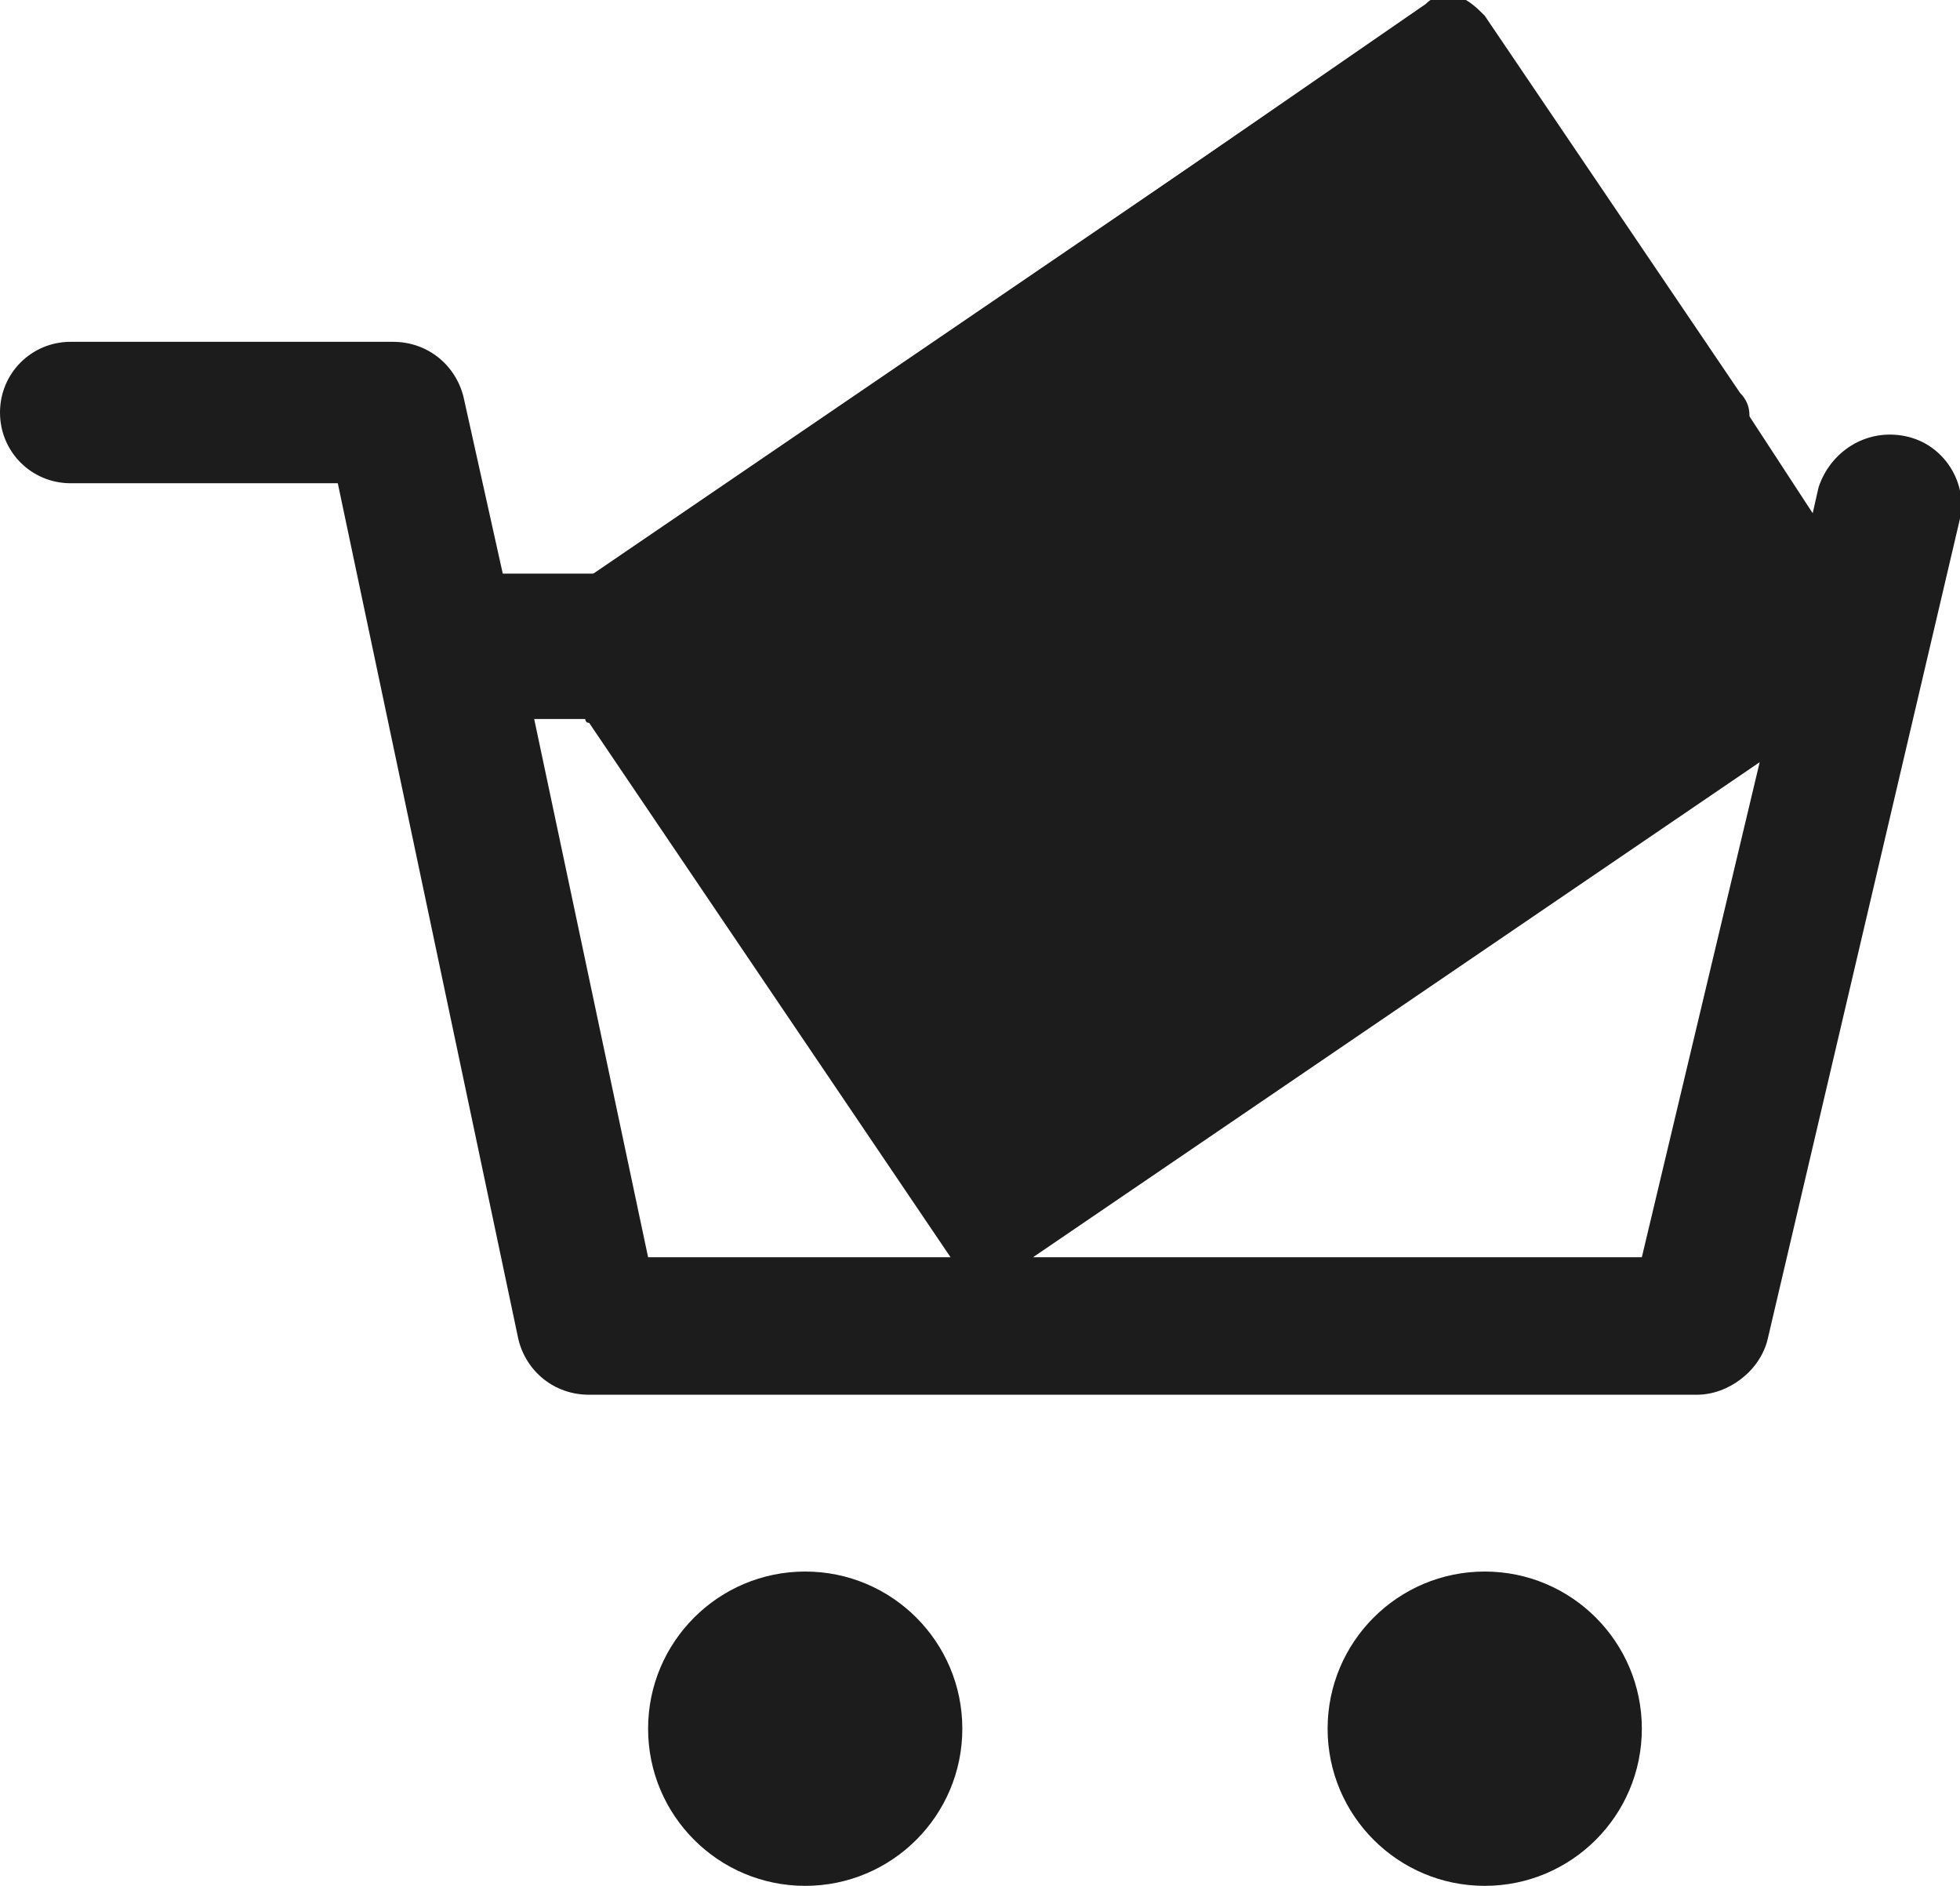 <?xml version="1.0" encoding="UTF-8"?>
<!-- Generator: Adobe Illustrator 21.1.0, SVG Export Plug-In . SVG Version: 6.00 Build 0)  -->
<svg version="1.1" id="Layer_1" xmlns="http://www.w3.org/2000/svg" xmlns:xlink="http://www.w3.org/1999/xlink" x="0px" y="0px" viewBox="0 0 49.9 48" style="enable-background:new 0 0 49.9 48;" xml:space="preserve">
<style type="text/css">
	.st0{fill:#1C1C1C;}
</style>
<g>
	<path class="st0" d="M22.7,11.8C22.7,11.8,22.7,11.8,22.7,11.8l20.7-0.1c0.4,0,0.8-0.2,1-0.6c0.2-0.4,0.2-0.8-0.1-1.1l-6.5-9.6   c-0.2-0.2-0.4-0.4-0.7-0.5c-0.3-0.1-0.6,0-0.8,0.2L22.1,9.9c-0.4,0.3-0.6,0.8-0.4,1.2C21.8,11.5,22.2,11.8,22.7,11.8z"/>
	<path class="st0" d="M48.5,11.1c-1-0.2-1.9,0.4-2.2,1.3l-0.5,2.2H12.8l-1-4.5c-0.2-0.8-0.9-1.4-1.8-1.4H1.8c-1,0-1.8,0.8-1.8,1.8   c0,1,0.8,1.8,1.8,1.8h6.8l4.6,21.8c0.2,0.8,0.9,1.4,1.8,1.4h28.2c0.8,0,1.6-0.6,1.8-1.4l4.9-20.9C50.1,12.3,49.5,11.3,48.5,11.1z    M16.5,32l-2.9-13.7h1.3c0,0,0,0.1,0.1,0.1L24.2,32H16.5z M41.8,32H26.3l18.5-12.6L41.8,32z"/>
	<circle class="st0" cx="20.5" cy="44" r="4"/>
	<circle class="st0" cx="37.8" cy="44" r="4"/>
</g>
<polygon class="st0" points="35.2,0.9 13.2,15.9 16.9,17.3 47.6,15.5 46.5,13.6 41.8,6.4 31.8,7.8 "/>
</svg>